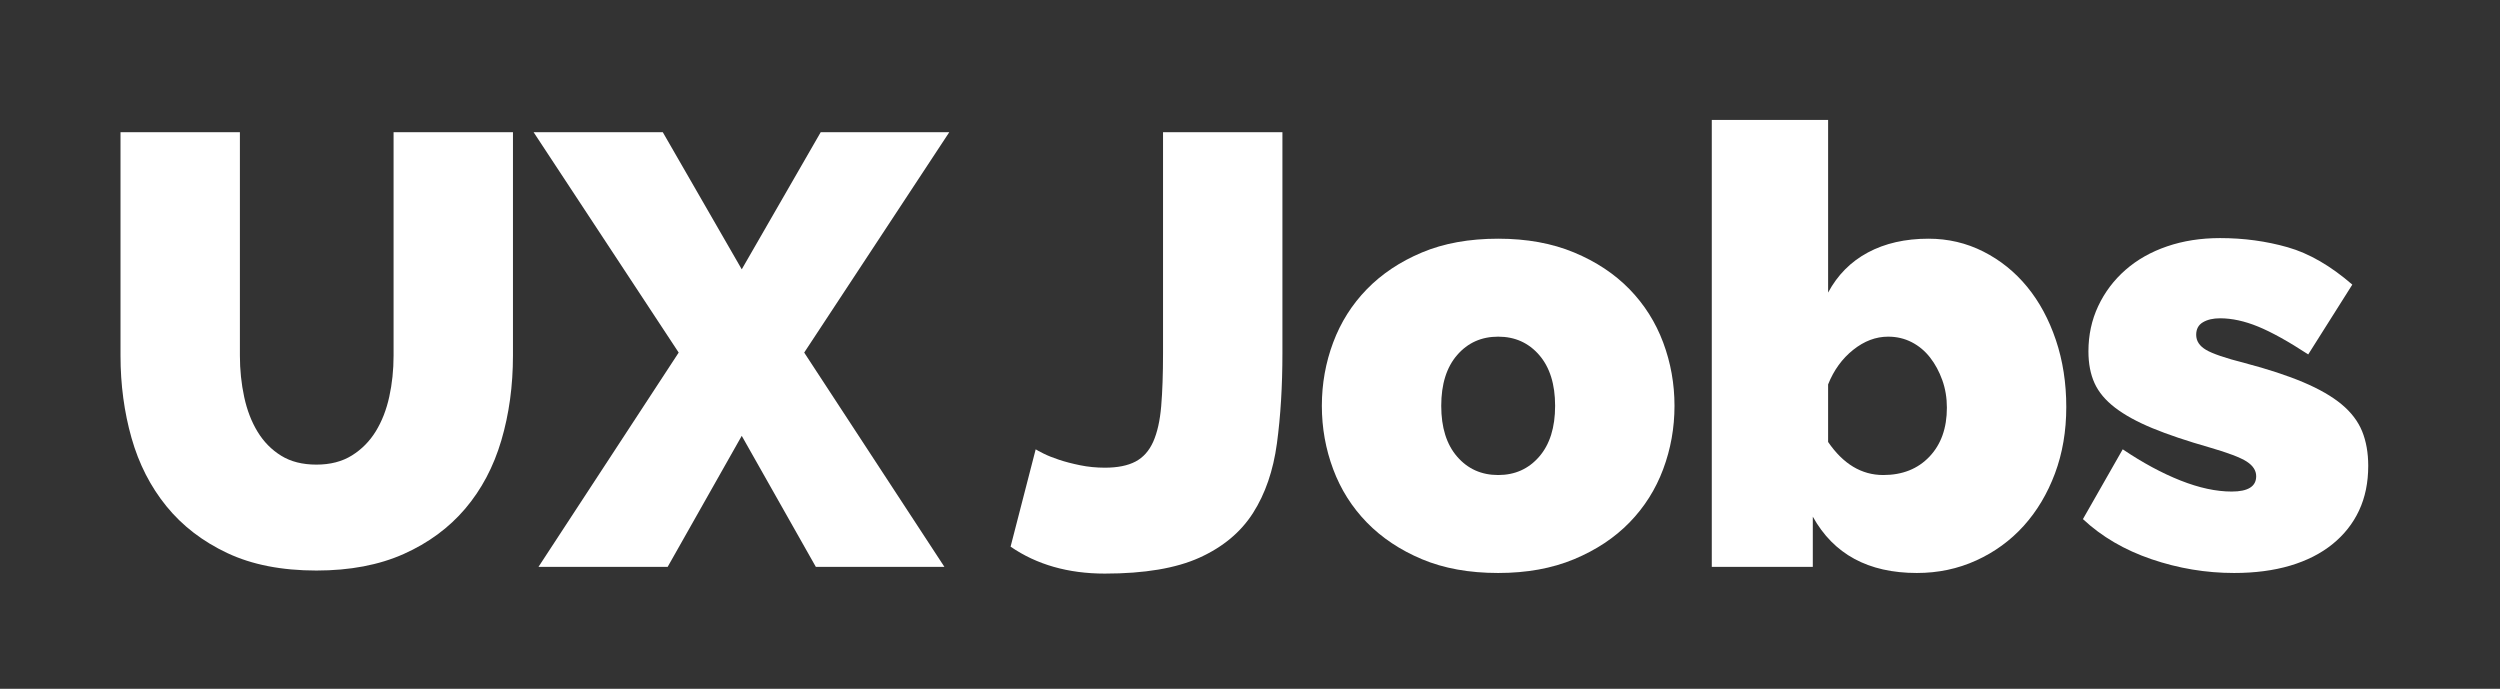 <?xml version="1.0" encoding="utf-8"?>
<!-- Generator: Adobe Illustrator 16.0.4, SVG Export Plug-In . SVG Version: 6.00 Build 0)  -->
<!DOCTYPE svg PUBLIC "-//W3C//DTD SVG 1.0//EN" "http://www.w3.org/TR/2001/REC-SVG-20010904/DTD/svg10.dtd">
<svg version="1.0" id="Calque_1" xmlns="http://www.w3.org/2000/svg" xmlns:xlink="http://www.w3.org/1999/xlink" x="0px" y="0px"
	 width="196px" height="54px" viewBox="0 0 196 54" enable-background="new 0 0 196 54" xml:space="preserve">
<rect x="0" y="0" width="196" height="54" fill="#333333" stroke="none"/>
<g>
	<path fill="#FFFFFF" d="M24.808,36.426c1.087,0,2.016-0.24,2.784-0.72c0.768-0.48,1.392-1.112,1.872-1.896
		c0.48-0.784,0.832-1.688,1.056-2.712c0.224-1.023,0.336-2.095,0.336-3.216v-17.52h9.36v17.52c0,2.369-0.304,4.584-0.912,6.648
		c-0.608,2.064-1.553,3.848-2.832,5.352c-1.28,1.504-2.888,2.688-4.824,3.552c-1.937,0.864-4.216,1.296-6.84,1.296
		c-2.72,0-5.048-0.456-6.984-1.368c-1.937-0.912-3.528-2.136-4.776-3.672s-2.16-3.319-2.736-5.352
		c-0.576-2.032-0.864-4.184-0.864-6.456v-17.52h9.36v17.52c0,1.121,0.112,2.201,0.336,3.24c0.224,1.04,0.576,1.952,1.056,2.736
		c0.48,0.785,1.096,1.409,1.848,1.872C22.799,36.195,23.72,36.426,24.808,36.426z"/>
	<path fill="#FFFFFF" d="M51.961,10.362l6.192,10.752l6.192-10.752h10.08l-11.376,17.28l10.992,16.8h-10.08L58.153,34.17
		l-5.808,10.272H42.217l10.992-16.8l-11.376-17.28H51.961z"/>
	<path fill="#FFFFFF" d="M81.198,35.227c0.096,0.064,0.304,0.176,0.624,0.336c0.319,0.16,0.72,0.32,1.2,0.48
		c0.48,0.161,1.032,0.304,1.656,0.432s1.272,0.192,1.944,0.192c0.992,0,1.792-0.16,2.4-0.48c0.607-0.32,1.072-0.84,1.392-1.56
		c0.319-0.72,0.528-1.648,0.624-2.784c0.096-1.135,0.144-2.52,0.144-4.152V10.362h9.36V27.69c0,2.592-0.144,4.952-0.432,7.08
		c-0.288,2.128-0.912,3.944-1.872,5.448c-0.96,1.504-2.36,2.672-4.2,3.504c-1.84,0.832-4.312,1.248-7.416,1.248
		c-2.88,0-5.344-0.703-7.392-2.112L81.198,35.227z"/>
	<path fill="#FFFFFF" d="M117.457,44.922c-2.272,0-4.264-0.36-5.976-1.08c-1.712-0.72-3.152-1.68-4.32-2.88
		c-1.168-1.2-2.048-2.592-2.64-4.176c-0.592-1.584-0.888-3.24-0.888-4.968s0.295-3.384,0.888-4.968
		c0.592-1.584,1.472-2.976,2.64-4.176c1.168-1.2,2.608-2.16,4.32-2.88c1.712-0.72,3.704-1.08,5.976-1.08
		c2.24,0,4.224,0.36,5.952,1.08c1.728,0.72,3.175,1.68,4.344,2.88c1.167,1.2,2.047,2.592,2.64,4.176
		c0.592,1.584,0.888,3.24,0.888,4.968s-0.296,3.384-0.888,4.968c-0.592,1.584-1.472,2.976-2.64,4.176
		c-1.169,1.2-2.616,2.16-4.344,2.88C121.681,44.562,119.696,44.922,117.457,44.922z M112.993,31.818
		c0,1.696,0.416,3.024,1.248,3.984c0.832,0.96,1.903,1.44,3.216,1.44c1.312,0,2.384-0.48,3.216-1.44
		c0.832-0.96,1.248-2.288,1.248-3.984c0-1.696-0.417-3.024-1.248-3.984c-0.833-0.96-1.904-1.44-3.216-1.44
		c-1.312,0-2.384,0.48-3.216,1.44C113.408,28.794,112.993,30.123,112.993,31.818z"/>
	<path fill="#FFFFFF" d="M150.284,44.922c-3.808,0-6.528-1.472-8.16-4.416v3.936h-7.92V9.402h9.12v13.536
		c0.736-1.375,1.776-2.424,3.12-3.144c1.344-0.72,2.928-1.08,4.752-1.08c1.536,0,2.968,0.336,4.296,1.008
		c1.328,0.672,2.472,1.592,3.432,2.76c0.96,1.168,1.711,2.561,2.256,4.176c0.544,1.616,0.816,3.369,0.816,5.256
		c0,1.888-0.296,3.624-0.888,5.208c-0.592,1.584-1.409,2.952-2.448,4.104c-1.04,1.152-2.28,2.056-3.72,2.712
		C153.5,44.594,151.947,44.922,150.284,44.922z M147.644,37.242c1.503,0,2.712-0.48,3.624-1.44c0.912-0.96,1.368-2.239,1.368-3.84
		c0-0.768-0.12-1.488-0.36-2.16c-0.24-0.672-0.56-1.264-0.96-1.776c-0.4-0.512-0.88-0.912-1.44-1.2
		c-0.561-0.288-1.176-0.432-1.848-0.432c-0.96,0-1.872,0.344-2.736,1.032c-0.864,0.688-1.521,1.592-1.968,2.712v4.512
		C144.507,36.378,145.947,37.242,147.644,37.242z"/>
	<path fill="#FFFFFF" d="M175.157,44.922c-2.208,0-4.368-0.36-6.48-1.08c-2.112-0.72-3.905-1.768-5.376-3.144l3.12-5.472
		c1.567,1.056,3.08,1.872,4.536,2.448c1.456,0.576,2.792,0.864,4.008,0.864c1.28,0,1.92-0.4,1.92-1.2
		c0-0.448-0.249-0.832-0.744-1.152c-0.497-0.32-1.464-0.688-2.904-1.104c-1.792-0.512-3.288-1.016-4.488-1.512
		c-1.2-0.496-2.176-1.032-2.928-1.608s-1.288-1.216-1.608-1.92c-0.32-0.704-0.48-1.536-0.48-2.496c0-1.279,0.256-2.464,0.768-3.552
		c0.512-1.087,1.224-2.032,2.136-2.832c0.912-0.8,2-1.416,3.264-1.848c1.264-0.432,2.647-0.648,4.152-0.648
		c1.855,0,3.624,0.24,5.304,0.72c1.68,0.48,3.368,1.457,5.064,2.928l-3.456,5.472c-1.568-1.024-2.88-1.752-3.936-2.184
		c-1.056-0.432-2.048-0.648-2.976-0.648c-0.545,0-0.993,0.104-1.344,0.312c-0.353,0.208-0.528,0.536-0.528,0.984
		c0,0.48,0.255,0.872,0.768,1.176c0.511,0.305,1.52,0.648,3.024,1.032c1.824,0.48,3.36,0.984,4.608,1.512
		c1.248,0.528,2.248,1.104,3,1.728c0.751,0.624,1.288,1.329,1.608,2.112c0.319,0.784,0.48,1.688,0.48,2.712
		c0,1.312-0.24,2.48-0.72,3.504c-0.48,1.024-1.176,1.904-2.088,2.64c-0.912,0.736-2.016,1.296-3.312,1.68
		C178.252,44.73,176.789,44.922,175.157,44.922z"/>
</g>
</svg>
